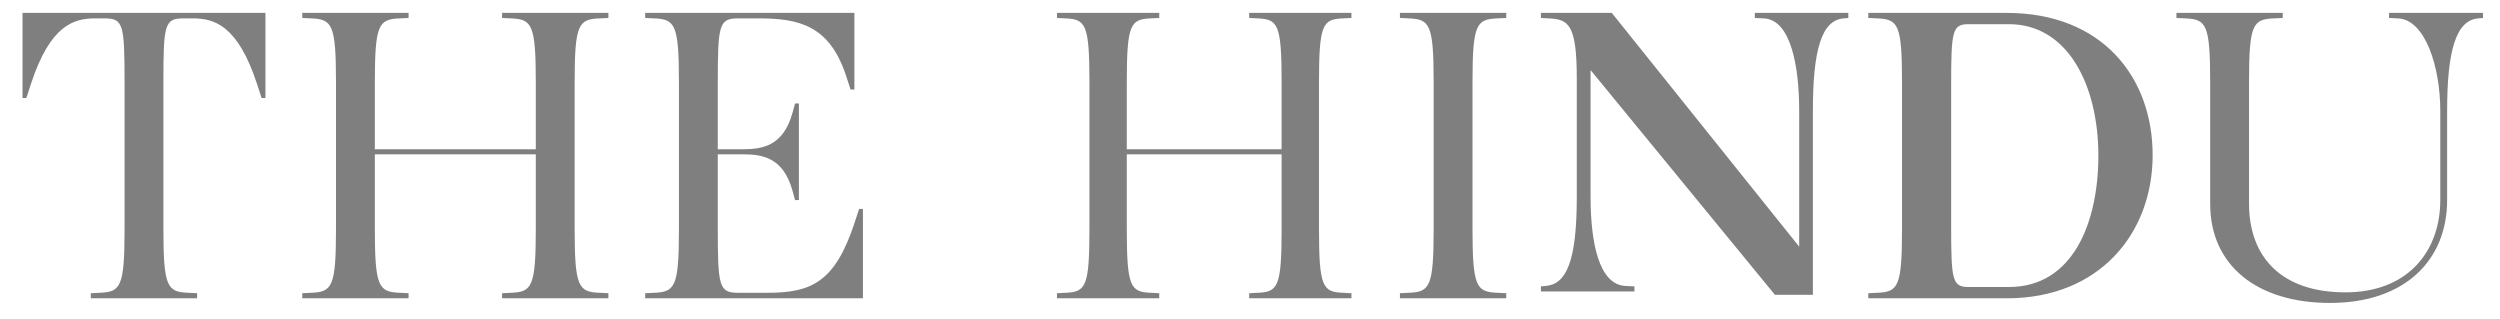 <svg width="141" height="18" viewBox="0 0 141 18" fill="none" xmlns="http://www.w3.org/2000/svg">
<g clip-path="url(#clip0_1040_37352)">
<path d="M11.118 16.823H5.122V16.537L5.628 16.513C6.808 16.465 7.025 16.178 7.025 12.907V4.596C7.025 1.371 6.952 1.037 5.893 1.037H5.363C4.159 1.037 2.835 1.419 1.751 4.715L1.486 5.527H1.27V0.727H14.971V5.527H14.754L14.489 4.715C13.406 1.419 12.081 1.037 10.877 1.037H10.348C9.288 1.037 9.216 1.371 9.216 4.596V12.907C9.216 16.178 9.432 16.465 10.612 16.513L11.118 16.537V16.823ZM34.313 16.823H28.317V16.537L28.823 16.513C30.002 16.465 30.219 16.178 30.219 12.907V8.703H21.141V12.907C21.141 16.178 21.358 16.465 22.538 16.513L23.043 16.537V16.823H17.048V16.537L17.553 16.513C18.733 16.465 18.95 16.178 18.95 12.907V4.643C18.95 1.371 18.733 1.085 17.553 1.037L17.048 1.013V0.727H23.043V1.013L22.538 1.037C21.358 1.085 21.141 1.371 21.141 4.643V8.417H30.219V4.643C30.219 1.371 30.002 1.085 28.823 1.037L28.317 1.013V0.727H34.313V1.013L33.807 1.037C32.627 1.085 32.41 1.371 32.41 4.643V12.907C32.41 16.178 32.627 16.465 33.807 16.513L34.313 16.537V16.823ZM48.67 16.823H36.389V16.537L36.895 16.513C38.075 16.465 38.292 16.178 38.292 12.907V4.643C38.292 1.371 38.075 1.085 36.895 1.037L36.389 1.013V0.727H48.188V5.049H47.972L47.707 4.237C46.768 1.419 45.034 1.037 42.795 1.037H41.615C40.555 1.037 40.483 1.419 40.483 4.643V8.417H41.855C42.963 8.417 44.167 8.273 44.697 6.363L44.841 5.837H45.058V11.283H44.841L44.697 10.757C44.167 8.847 42.963 8.703 41.855 8.703H40.483V12.907C40.483 16.131 40.555 16.513 41.615 16.513H43.276C45.732 16.513 47.081 15.94 48.188 12.596L48.453 11.784H48.67V16.823ZM76.221 16.823H70.454V16.537L70.94 16.513C72.075 16.465 72.283 16.178 72.283 12.907V8.703H63.551V12.907C63.551 16.178 63.76 16.465 64.895 16.513L65.381 16.537V16.823H59.614V16.537L60.1 16.513C61.235 16.465 61.444 16.178 61.444 12.907V4.643C61.444 1.371 61.235 1.085 60.1 1.037L59.614 1.013V0.727H65.381V1.013L64.895 1.037C63.76 1.085 63.551 1.371 63.551 4.643V8.417H72.283V4.643C72.283 1.371 72.075 1.085 70.94 1.037L70.454 1.013V0.727H76.221V1.013L75.734 1.037C74.599 1.085 74.391 1.371 74.391 4.643V12.907C74.391 16.178 74.599 16.465 75.734 16.513L76.221 16.537V16.823ZM84.952 16.823H78.956V16.537L79.462 16.513C80.641 16.465 80.858 16.178 80.858 12.907V4.643C80.858 1.371 80.641 1.085 79.462 1.037L78.956 1.013V0.727H84.952V1.013L84.446 1.037C83.266 1.085 83.049 1.371 83.049 4.643V12.907C83.049 16.178 83.266 16.465 84.446 16.513L84.952 16.537V16.823ZM102.247 16.626H100.105L89.708 3.951V11.091C89.708 13.695 90.183 16.056 91.676 16.128L92.182 16.152V16.439H86.908V16.152L87.173 16.128C88.353 16.033 88.931 14.722 88.931 11.091V4.428C88.931 1.347 88.449 1.085 87.342 1.037L86.908 1.013V0.727H90.905L101.474 13.91V6.243C101.474 3.784 101.019 1.109 99.478 1.037L98.972 1.013V0.727H104.245V1.013L103.981 1.037C102.728 1.133 102.247 2.852 102.247 6.243V16.626ZM121.409 8.751C121.409 13.169 118.399 16.823 113.197 16.823H105.372V16.537L105.877 16.513C107.057 16.465 107.274 16.178 107.274 12.907V4.643C107.274 1.371 107.057 1.085 105.877 1.037L105.372 1.013V0.727H113.173C118.567 0.727 121.409 4.357 121.409 8.751ZM118.348 8.775C118.348 4.863 116.658 1.363 113.299 1.363H111.038C110.108 1.363 110.045 1.729 110.045 4.817V12.732C110.045 15.821 110.108 16.187 111.038 16.187H113.299C116.933 16.187 118.348 12.527 118.348 8.775ZM131.42 17.086C127.278 17.086 124.654 14.96 124.654 11.498V4.643C124.654 1.371 124.437 1.085 123.257 1.037L122.751 1.013V0.727H128.747V1.013L128.241 1.037C127.062 1.085 126.845 1.371 126.845 4.643V11.474C126.845 14.531 128.699 16.489 132.287 16.489C135.778 16.489 137.632 14.196 137.632 11.283V6.243C137.632 3.784 136.79 1.109 135.249 1.037L134.743 1.013V0.727H140.04V1.013L139.776 1.037C138.523 1.133 138.018 2.852 138.018 6.243V11.283C138.018 14.722 135.586 17.086 131.42 17.086Z" fill="black" fill-opacity="0.5"/>
</g>
<defs>
<clipPath id="clip0_1040_37352">
<rect width="139.495" height="17.294" fill="white" transform="translate(0.547 0.353)"/>
</clipPath>
</defs>
</svg>
